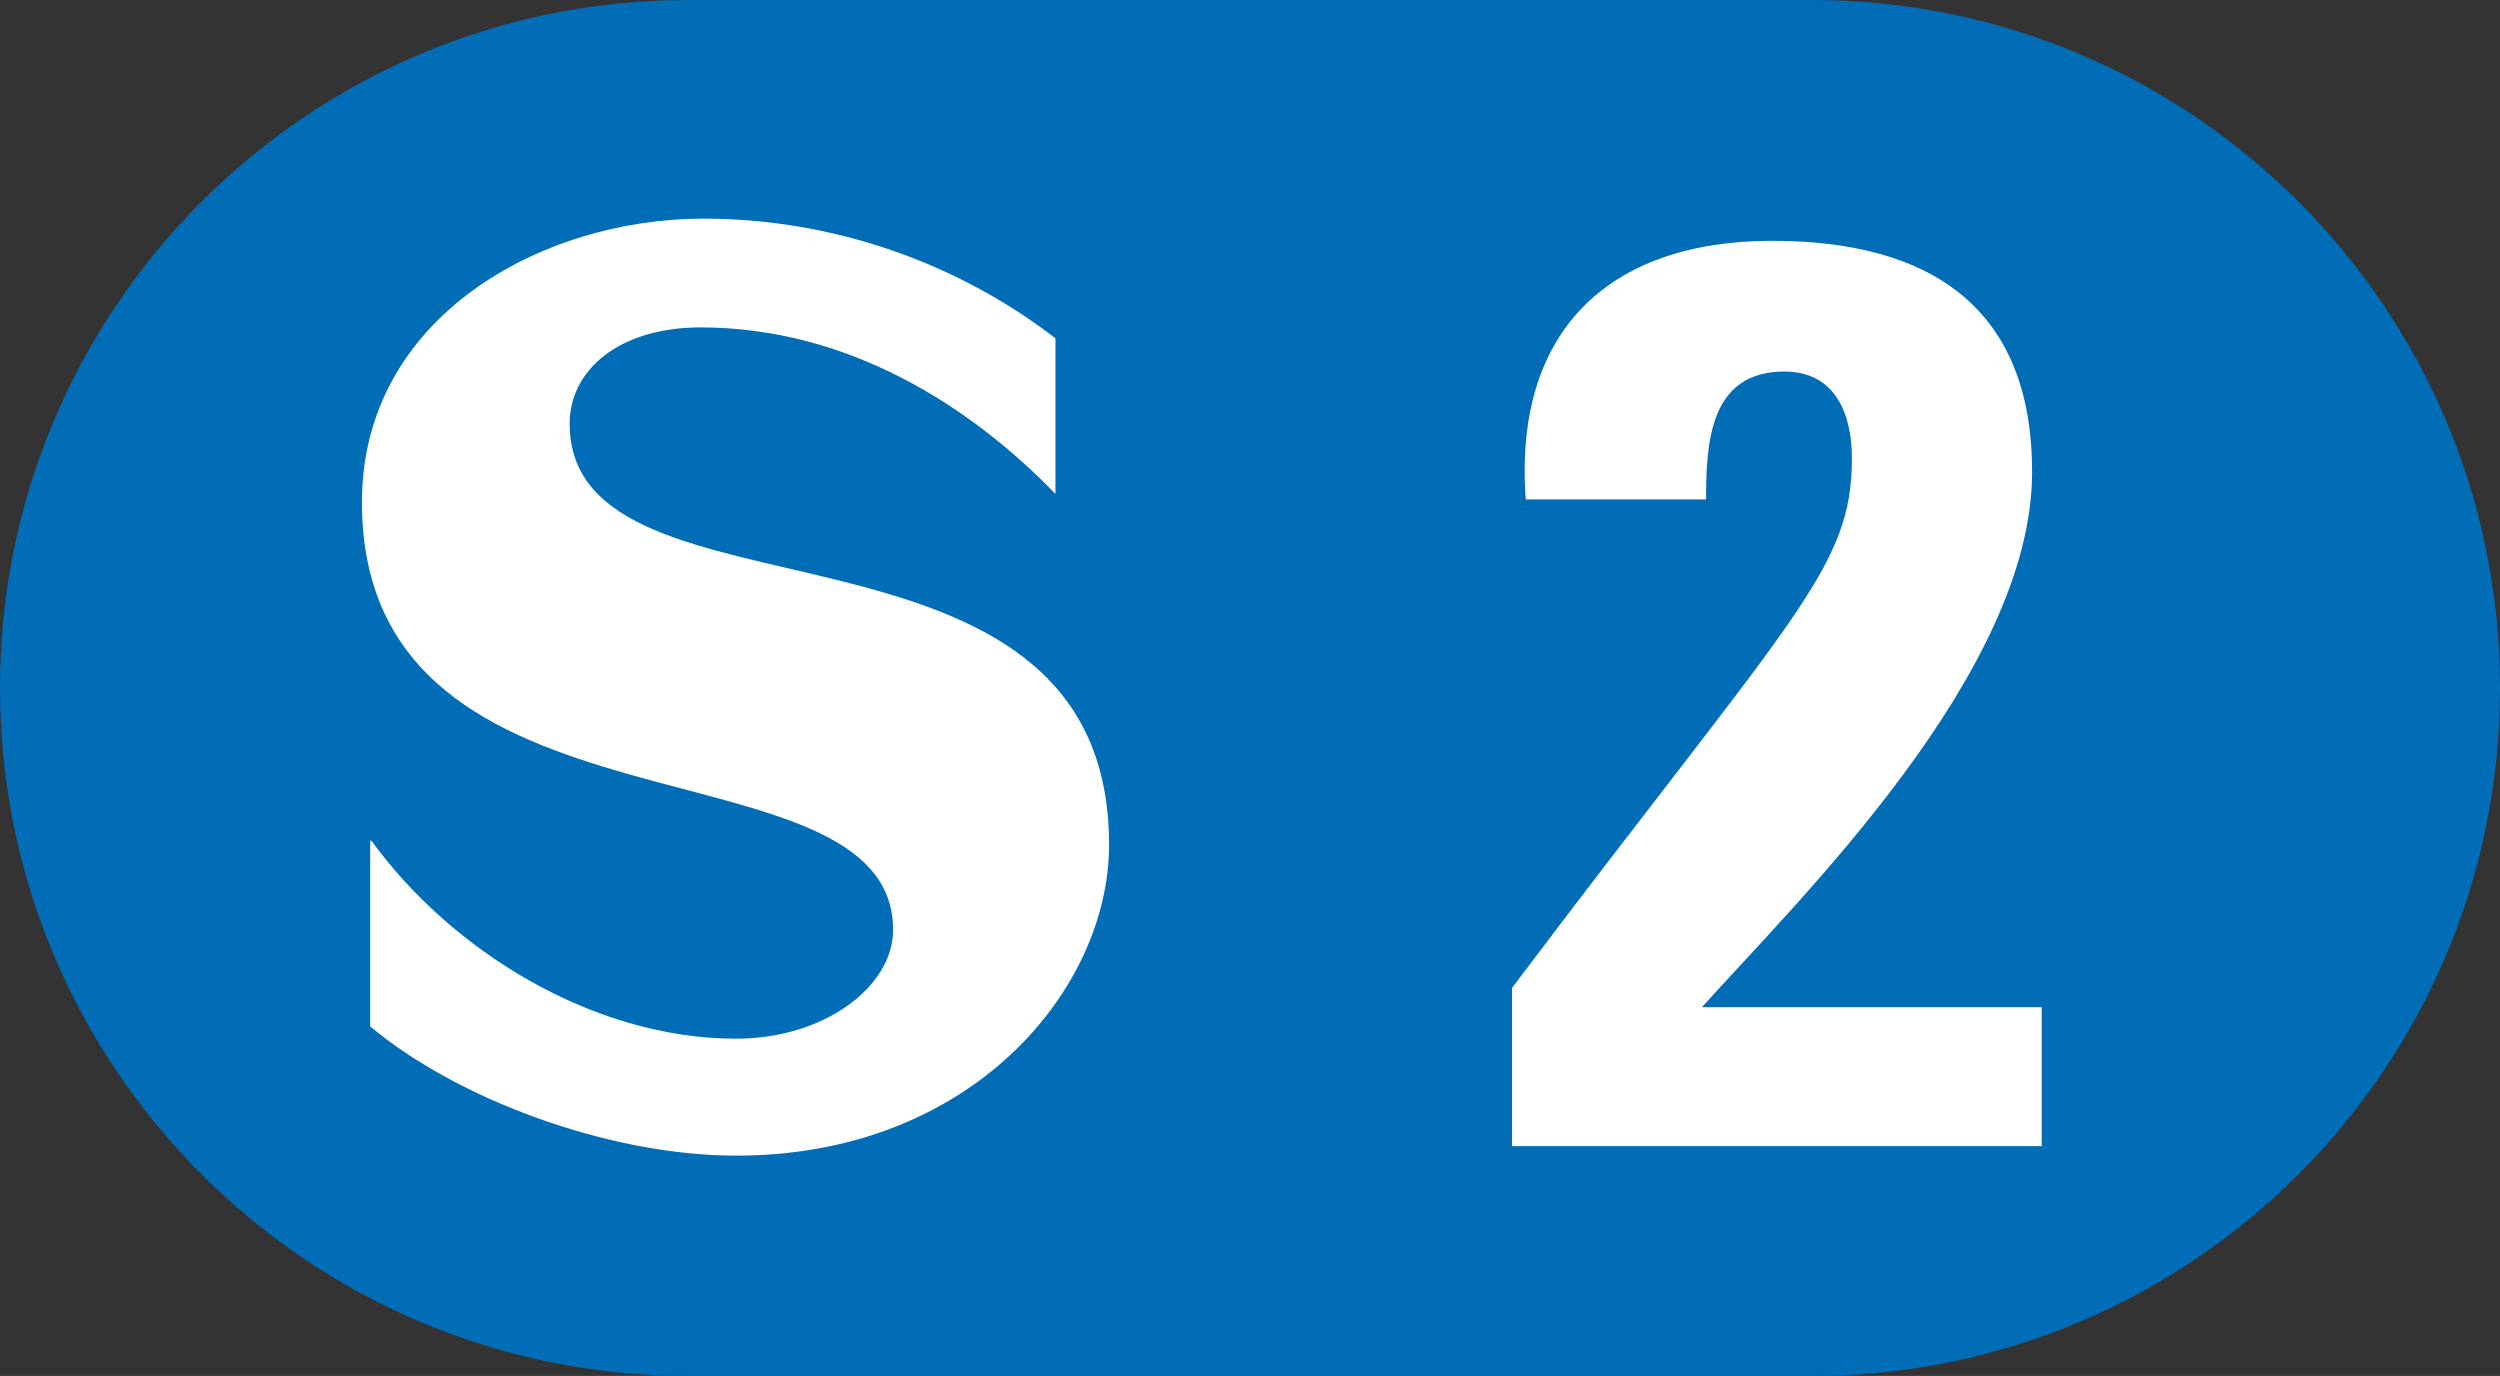 <?xml version="1.0" encoding="UTF-8" standalone="no"?>
<!-- Created with Inkscape (http://www.inkscape.org/) -->
<svg
   xmlns:svg="http://www.w3.org/2000/svg"
   xmlns="http://www.w3.org/2000/svg"
   version="1.0"
   width="553.173"
   height="304.454"
   viewBox="0 0 553.173 304.454"
   id="svg2"
   xml:space="preserve"><rect x="0" y="0" width="553.173" height="304.454" fill="#333333" stroke="none"/><defs
   id="defs16" />
	
		<g
   id="Ebene_1">
			<g
   id="g7">
				<path
   d="M 335.286,0 L 152.237,0 C 68.203,0 0,68.204 0,152.228 C 0,236.25 68.203,304.454 152.237,304.454 L 400.924,304.454 C 484.97,304.454 553.173,236.25 553.173,152.228 C 553.173,68.204 484.97,0 400.924,0 L 335.286,0 z "
   style="fill:#006DB6"
   id="path9" />
				<path
   d="M 245.403,186.937 C 245.403,218.908 214.969,255.705 162.915,255.705 C 134.285,255.705 100.805,242.953 81.914,227.111 L 81.914,186.025 L 82.195,186.025 C 99.574,210.047 130.923,229.83 162.915,229.83 C 182.403,229.83 197.614,218.274 197.614,205.782 C 197.614,161.648 80.086,189.351 80.086,111.118 C 80.086,70.313 119.659,48.375 155.59,48.375 C 184.827,48.375 212.237,58.431 233.542,74.859 L 233.542,109.289 C 214.651,89.765 187.558,72.445 154.992,72.445 C 137.017,72.445 126.046,81.867 126.046,93.75 C 126.046,141.257 245.403,107.741 245.403,186.937 z "
   style="fill:#ffffff"
   id="path11" />
				<path
   d="M 451.771,253.606 L 451.771,222.868 L 376.583,222.868 C 397.888,199.115 449.64,148.875 449.64,104.427 C 449.64,67.277 426.213,53.285 392.111,53.285 C 355.562,53.285 334.863,73.666 337.607,110.497 L 377.498,110.497 C 377.498,97.736 378.4,82.208 394.842,82.208 C 406.104,82.208 409.771,91.63 409.771,101.379 C 409.771,126.024 396.985,135.797 334.562,218.59 L 334.562,253.606 L 451.771,253.606 L 451.771,253.606 z "
   style="fill:#ffffff"
   id="path13" />
			</g>
		</g>
	</svg>